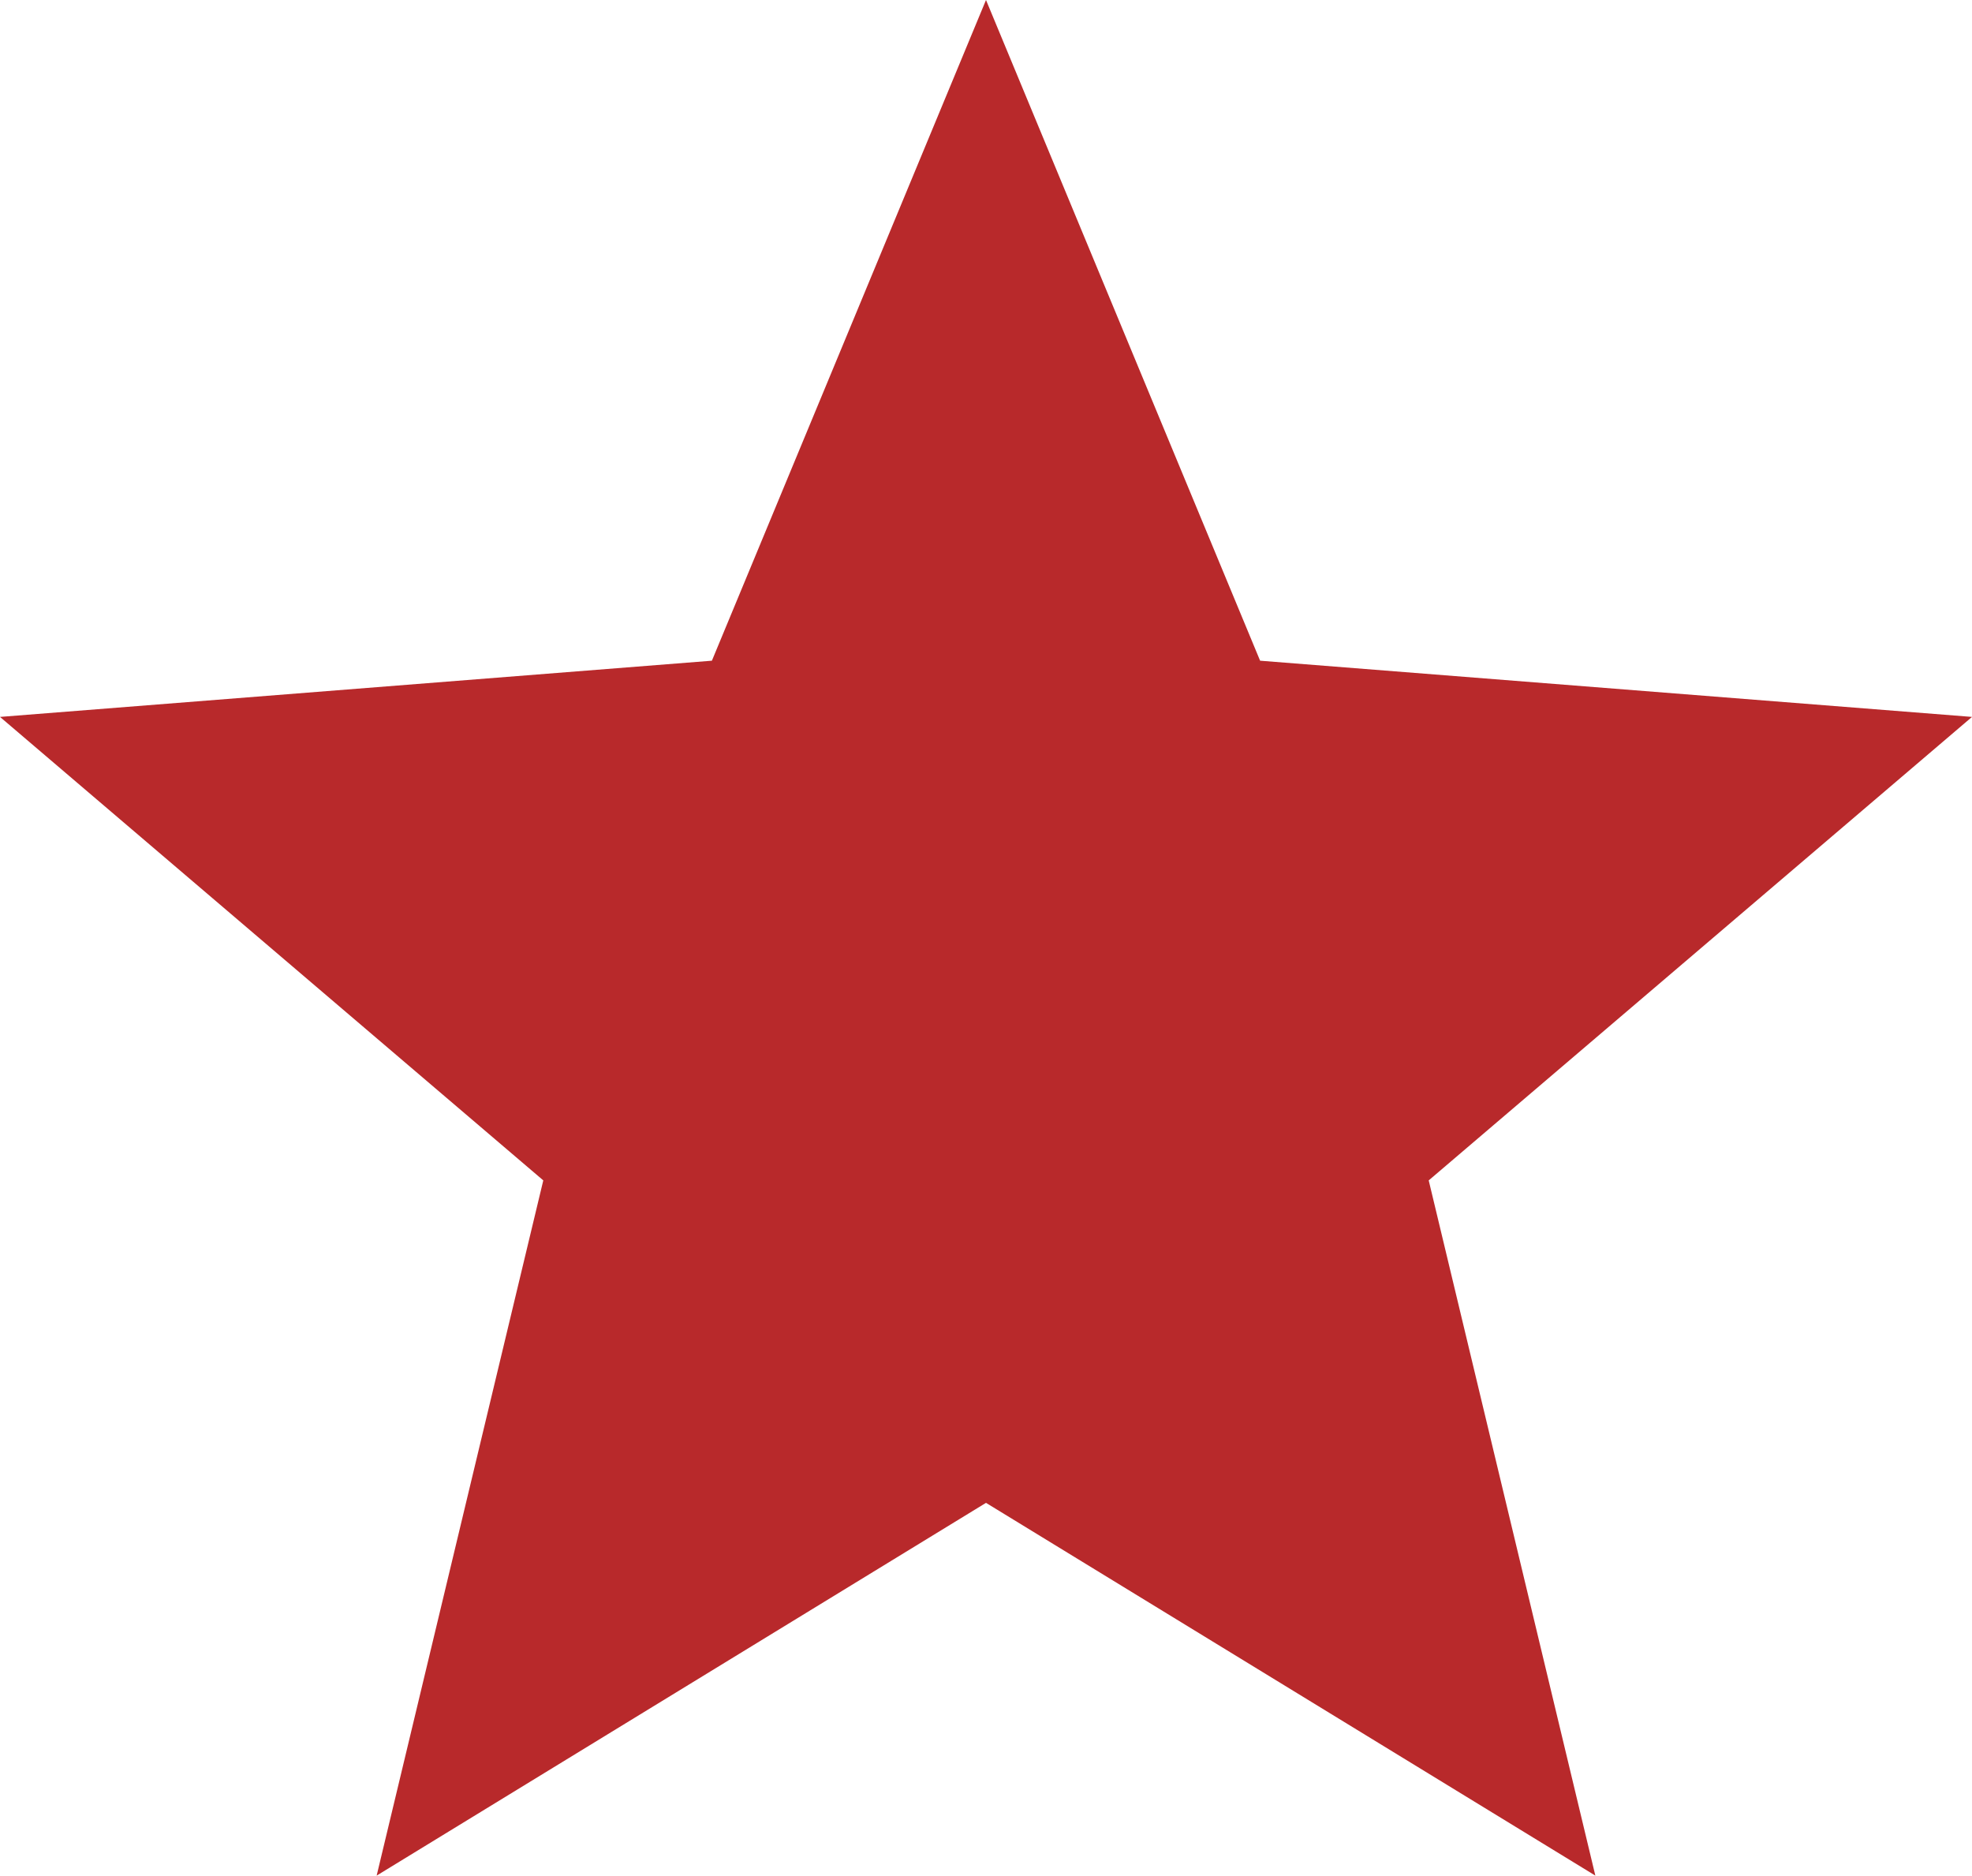 <svg xmlns="http://www.w3.org/2000/svg" viewBox="0 0 20 19.02"><defs><style>.cls-1{fill:#b8292b;}</style></defs><g id="レイヤー_2" data-name="レイヤー 2"><g id="背景2"><polygon class="cls-1" points="10 0 12.78 6.7 20 7.27 14.49 11.97 16.18 19.02 10 15.24 3.82 19.02 5.51 11.97 0 7.27 7.22 6.7 10 0"/></g></g></svg>